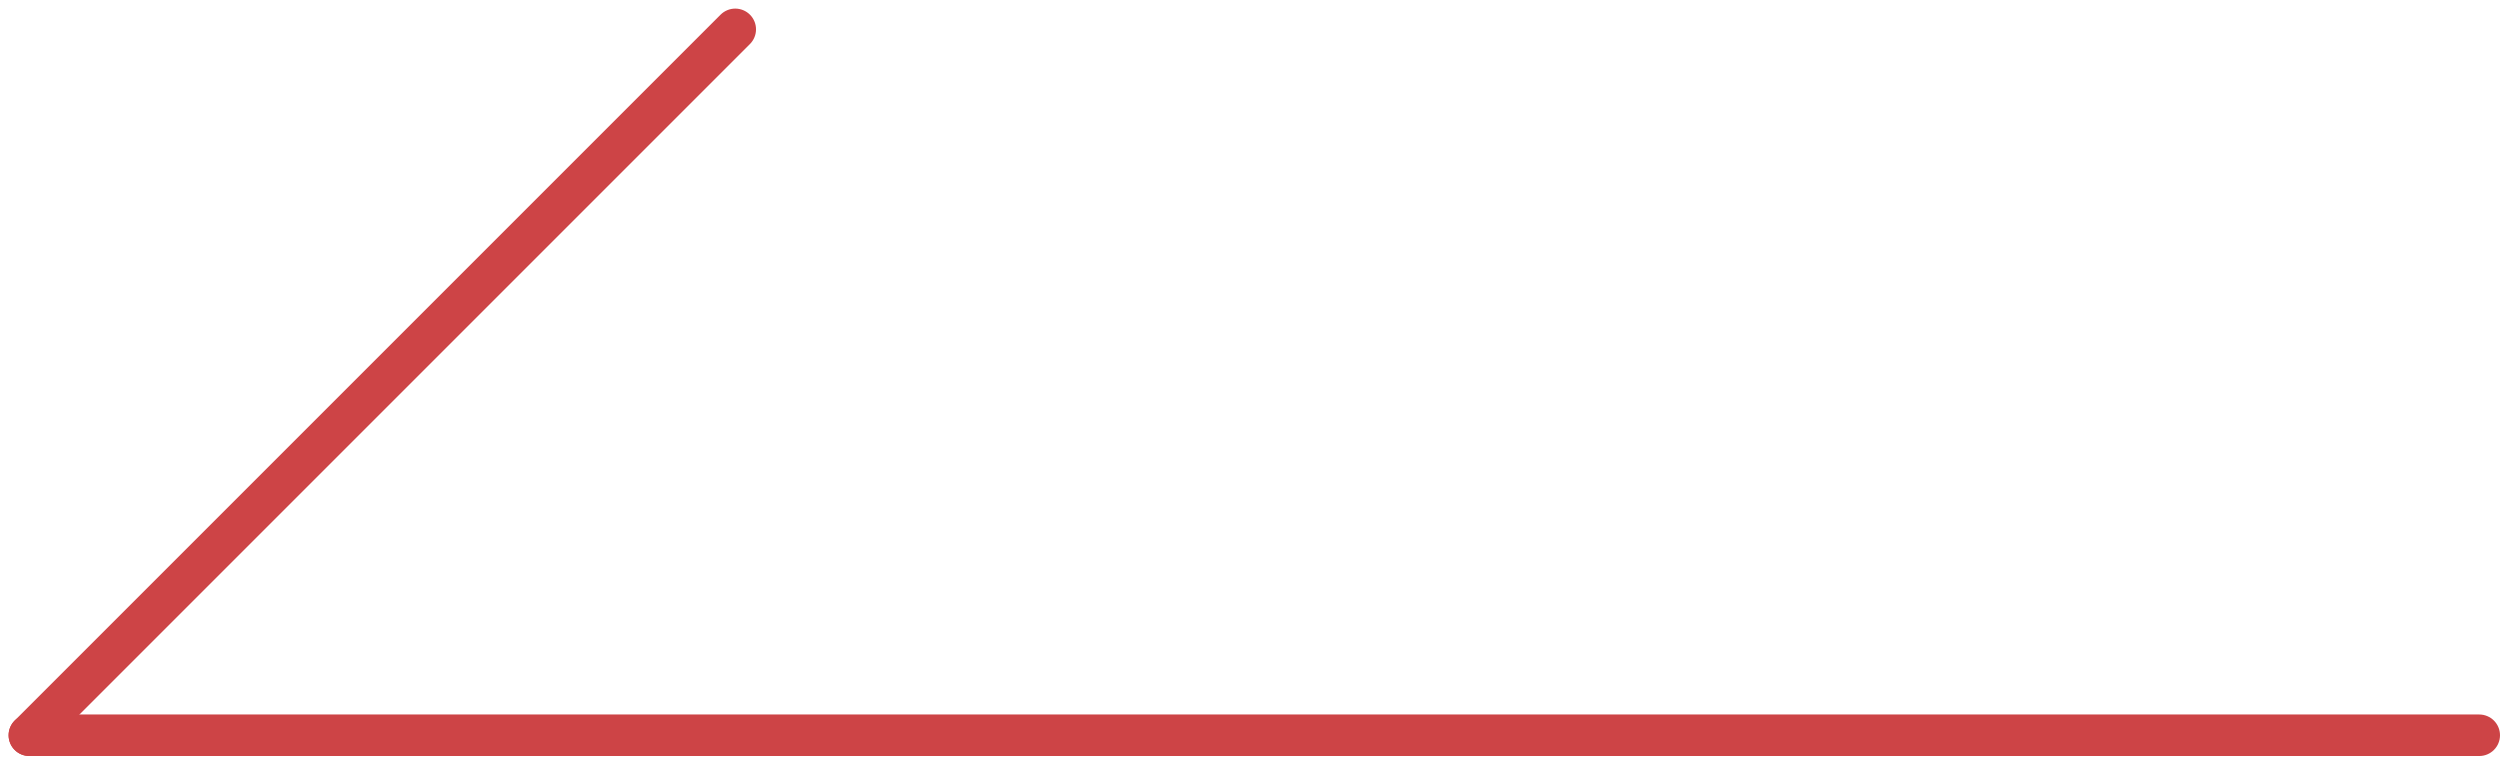 <svg xmlns="http://www.w3.org/2000/svg" width="120.414" height="36.828" viewBox="0 0 120.414 36.828"><g transform="translate(1.414 1.414)"><line x1="118" transform="translate(0 34)" fill="none" stroke="#cd4446" stroke-linecap="round" stroke-width="2"/><line x1="34" y2="34" fill="none" stroke="#cd4446" stroke-linecap="round" stroke-width="2"/></g></svg>